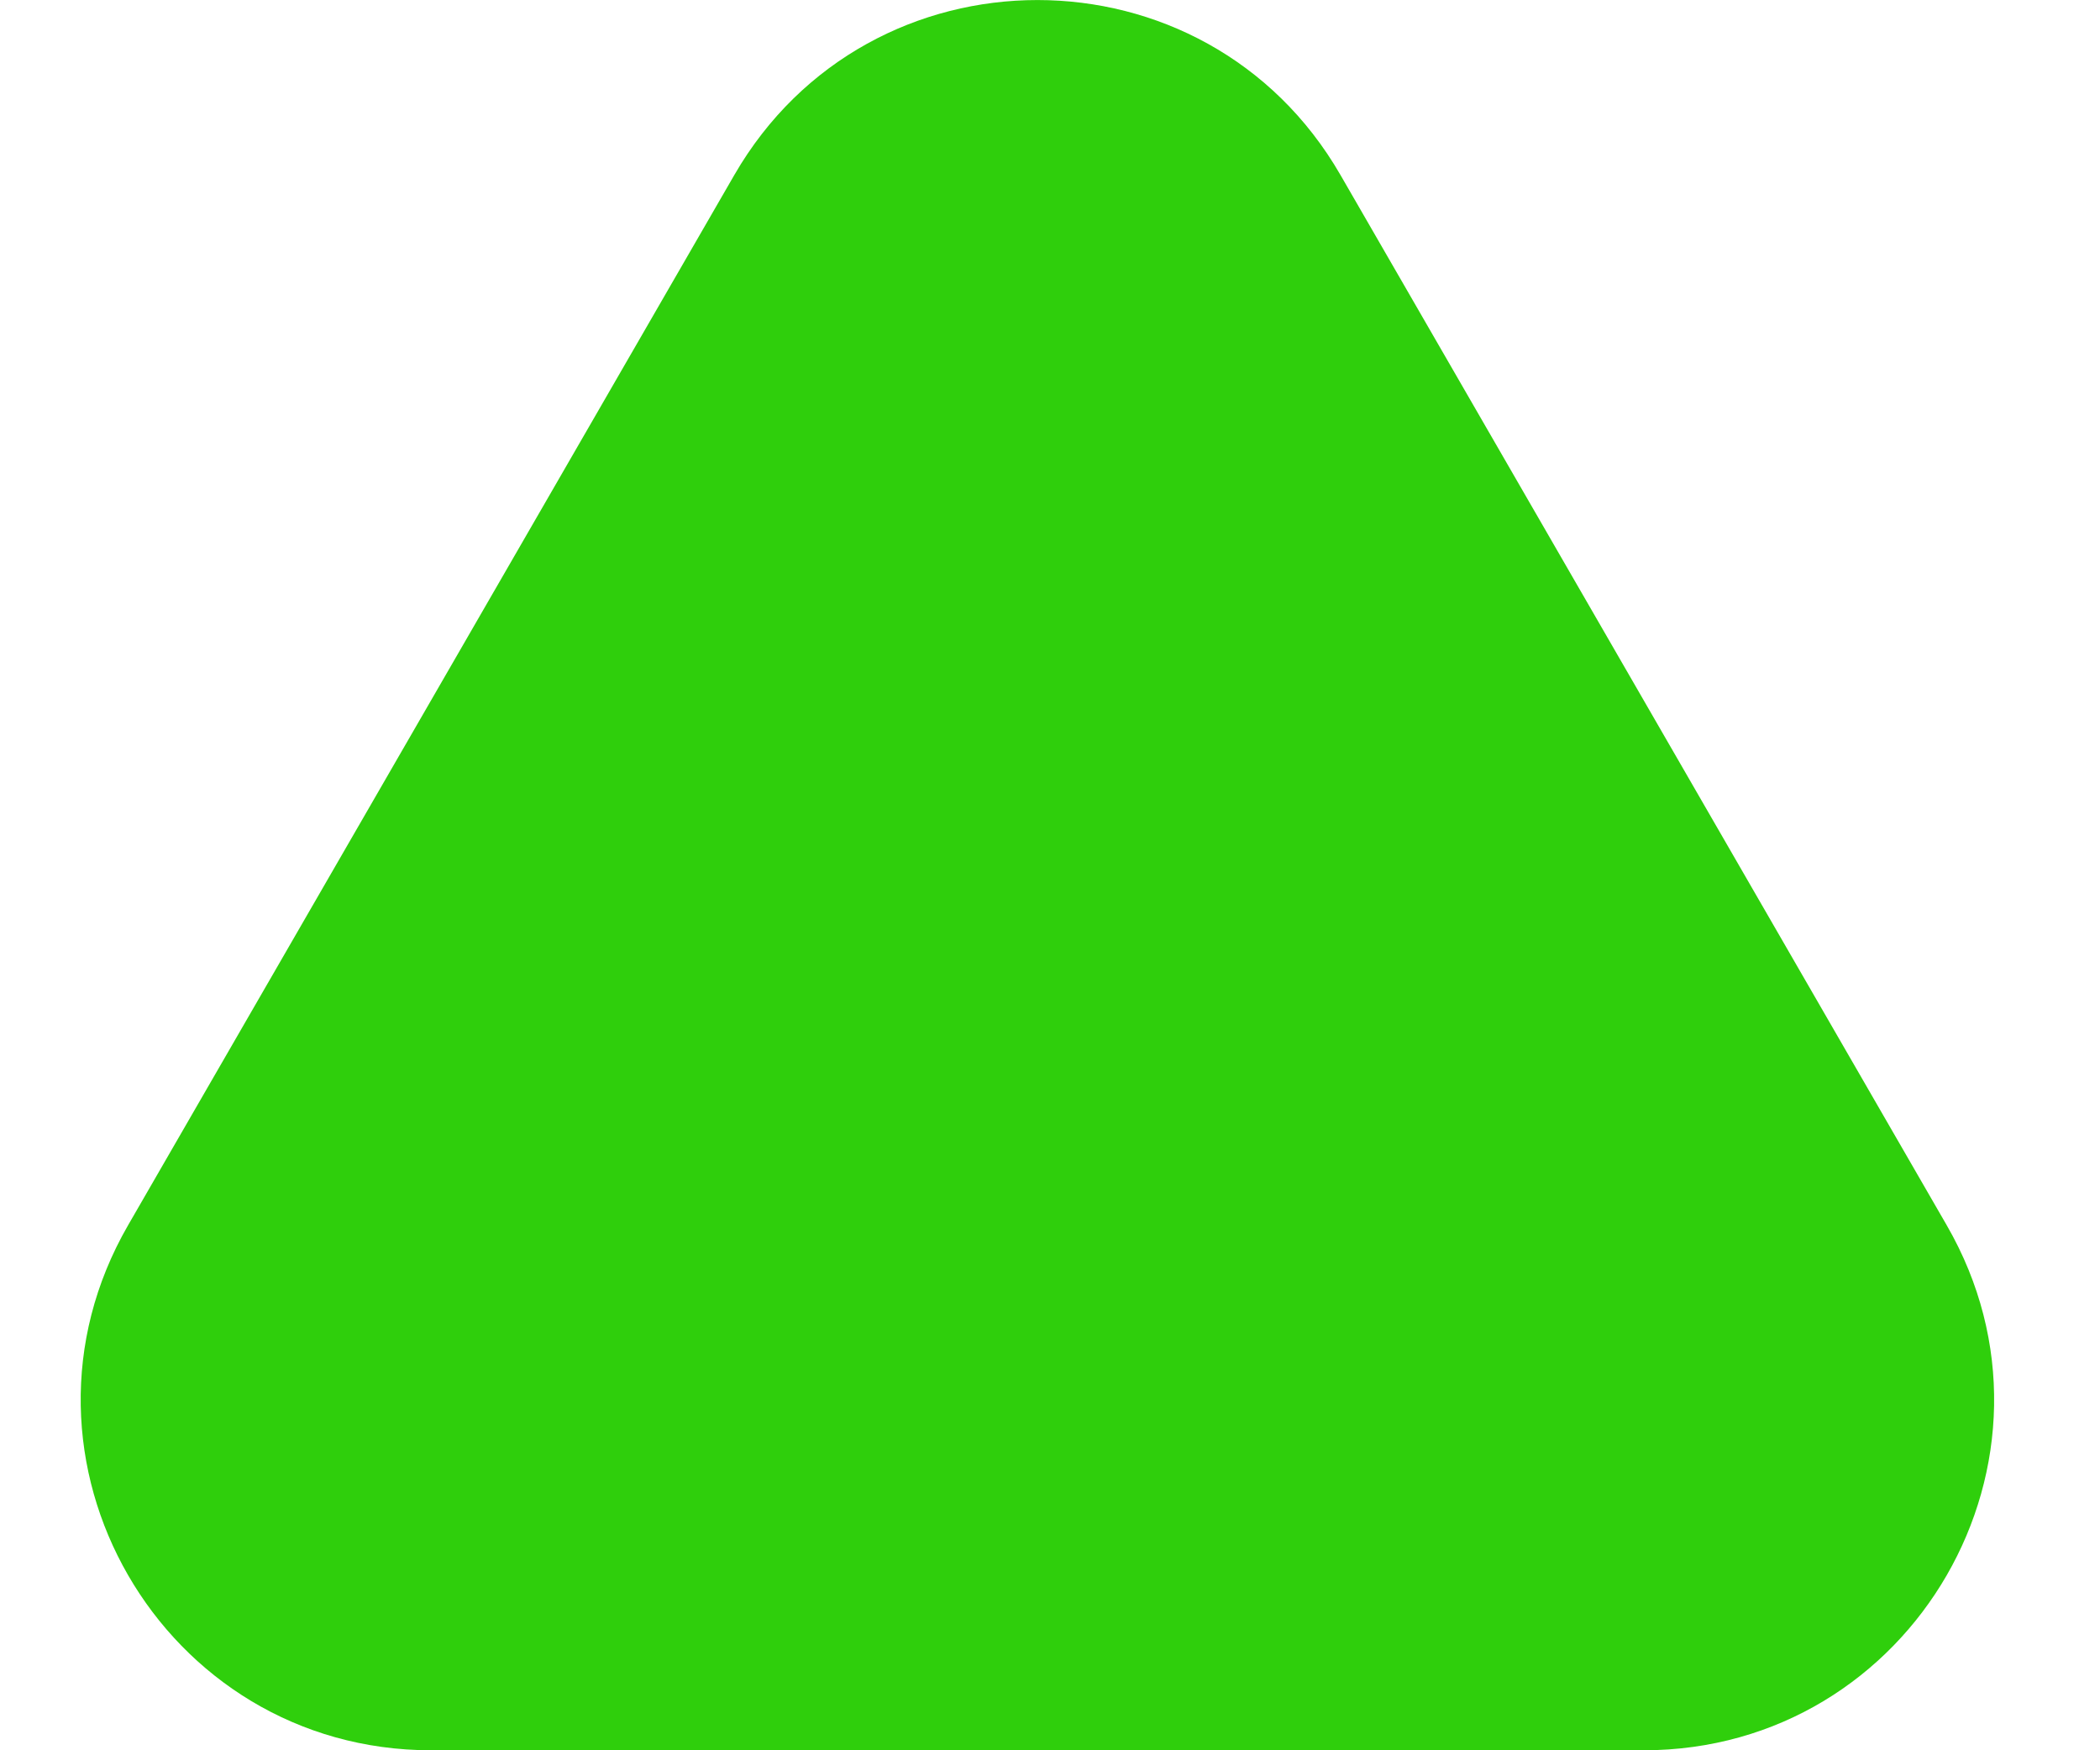 <svg width="12" height="10" viewBox="0 0 12 10" fill="none" xmlns="http://www.w3.org/2000/svg">
<path d="M0.732 7L4.196 1C4.966 -0.333 6.891 -0.333 7.66 1L11.124 7C11.894 8.333 10.932 10 9.392 10H2.464C0.925 10 -0.038 8.333 0.732 7Z" fill="#2FCF0C"/>
</svg>
